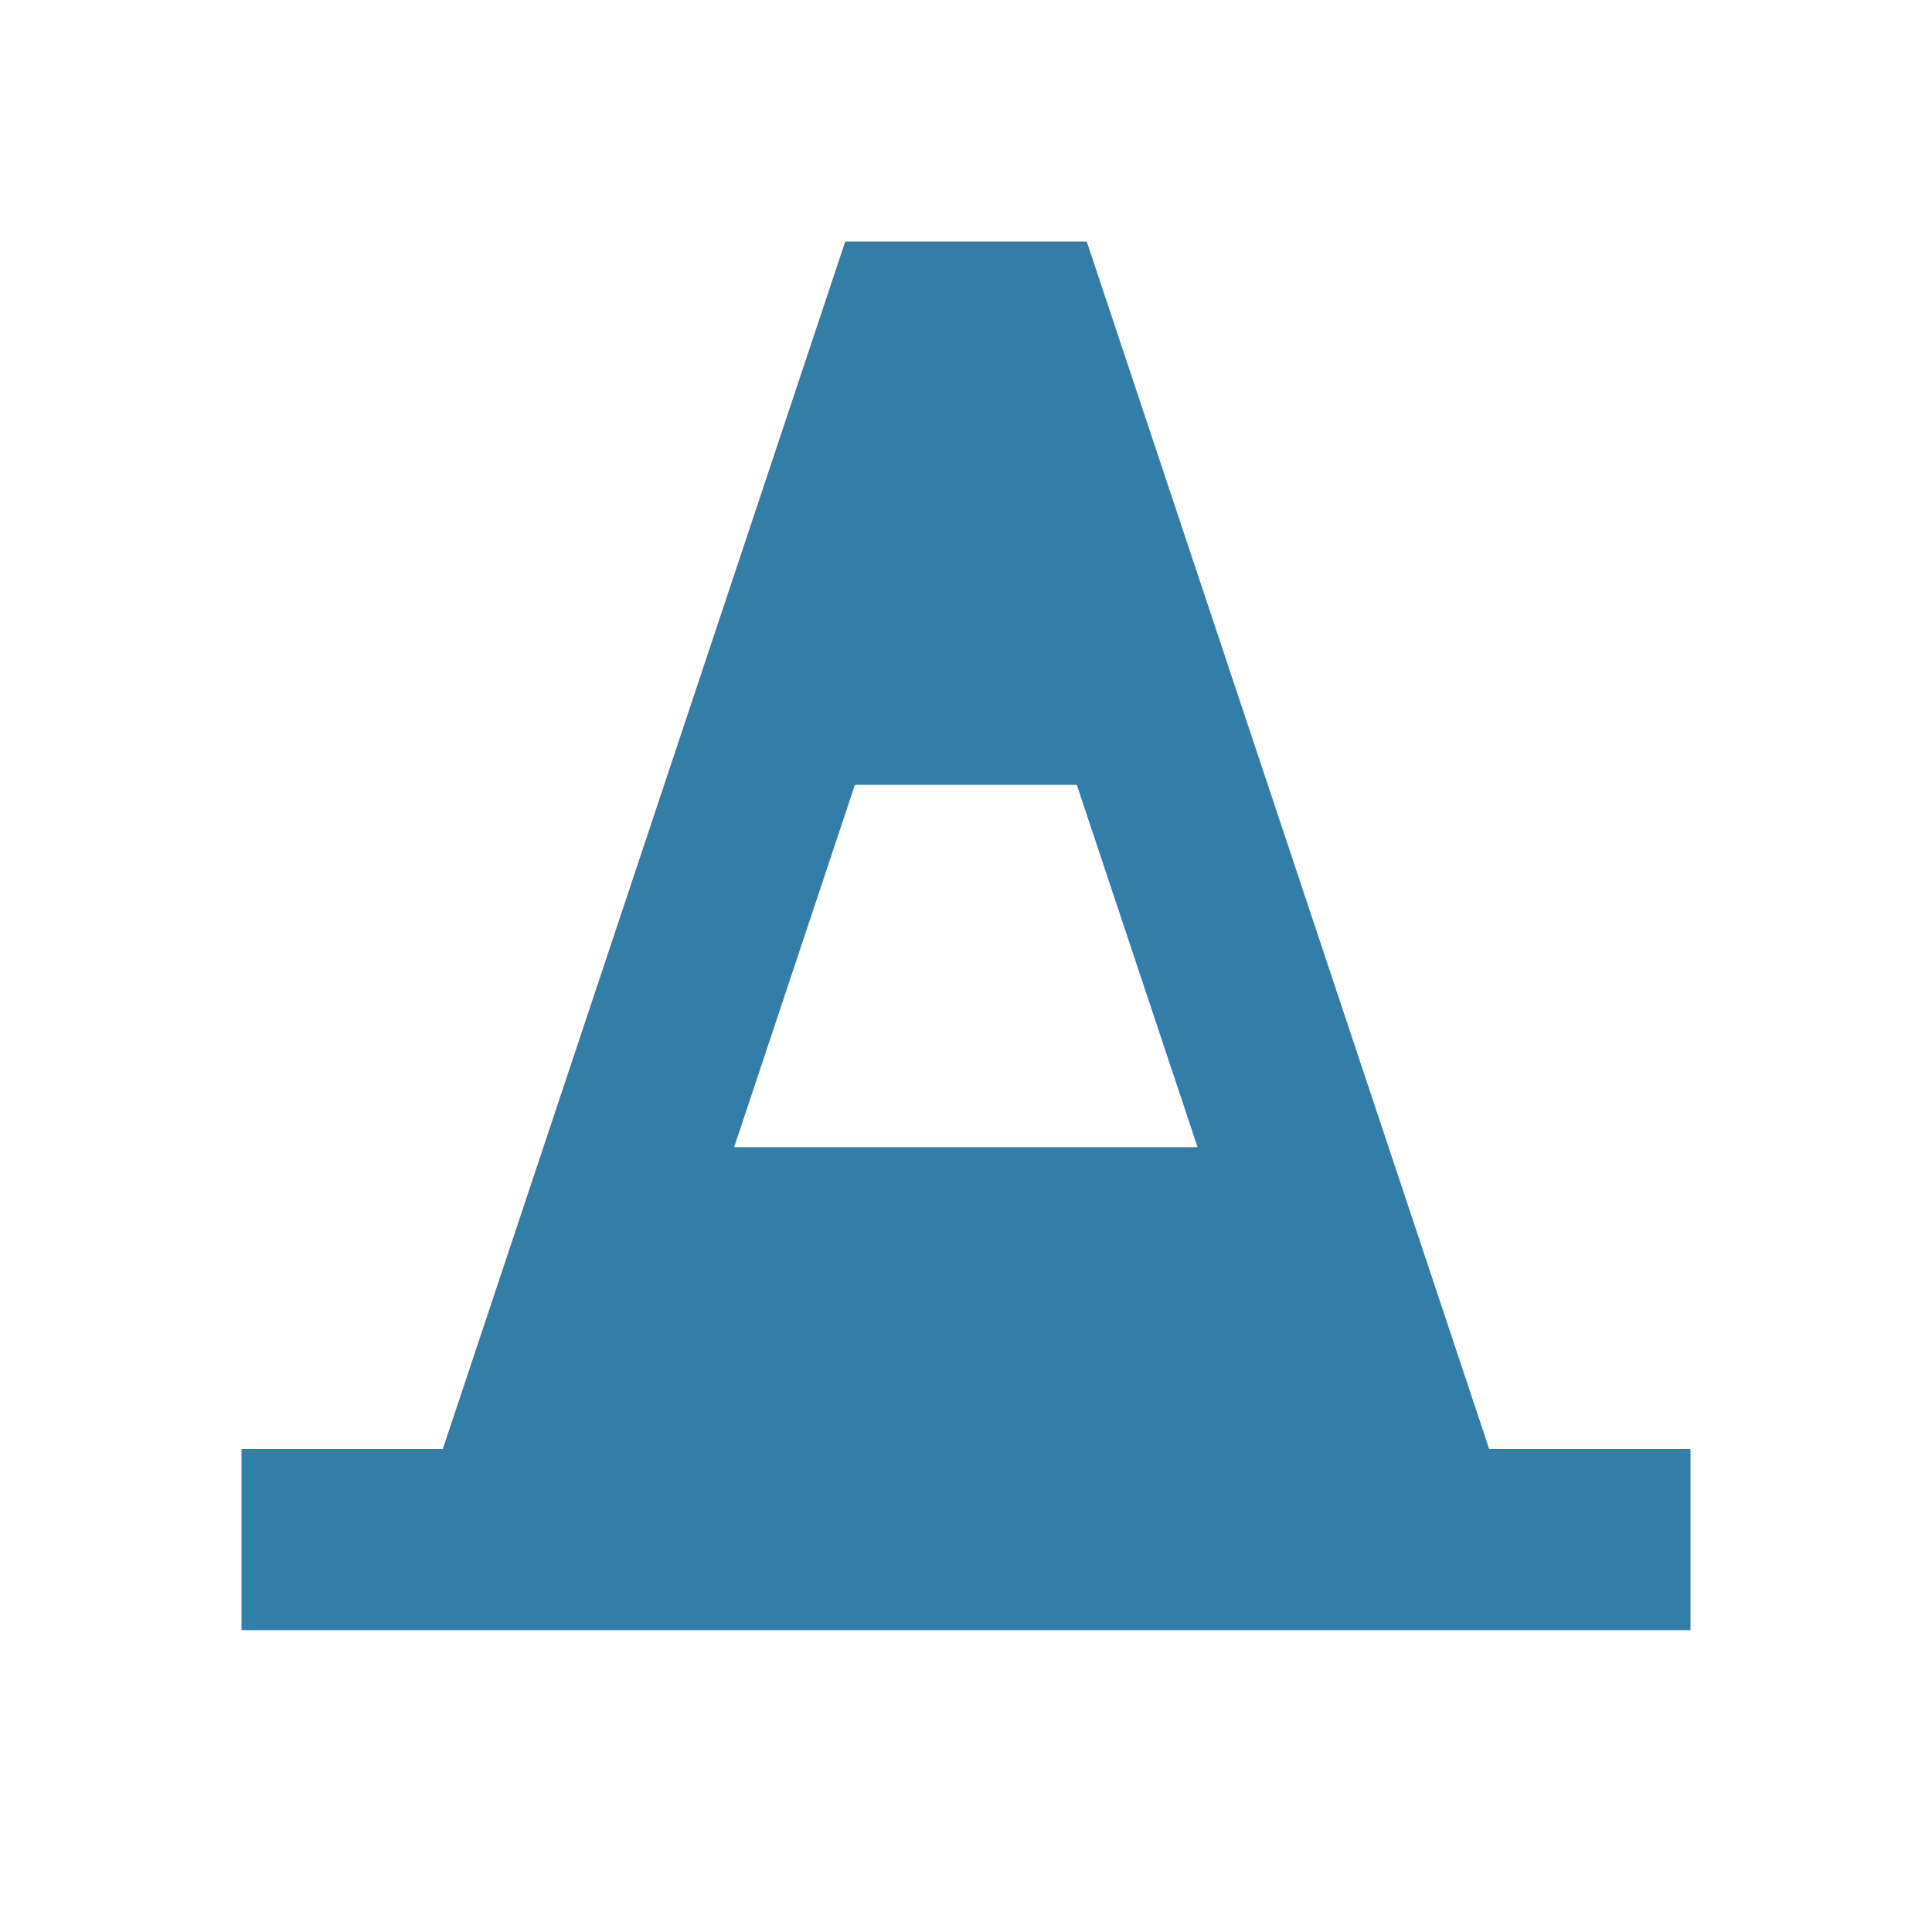 <svg xmlns="http://www.w3.org/2000/svg" viewBox="0 0 20 20" fill="#337ea9"><path d="M15.416 15 11.25 2.5h-2.5L4.584 15H2.5v1.875h15V15zM7.6 11.875l1.25-3.75h2.297l1.25 3.75z" fill="#337ea9"></path></svg>